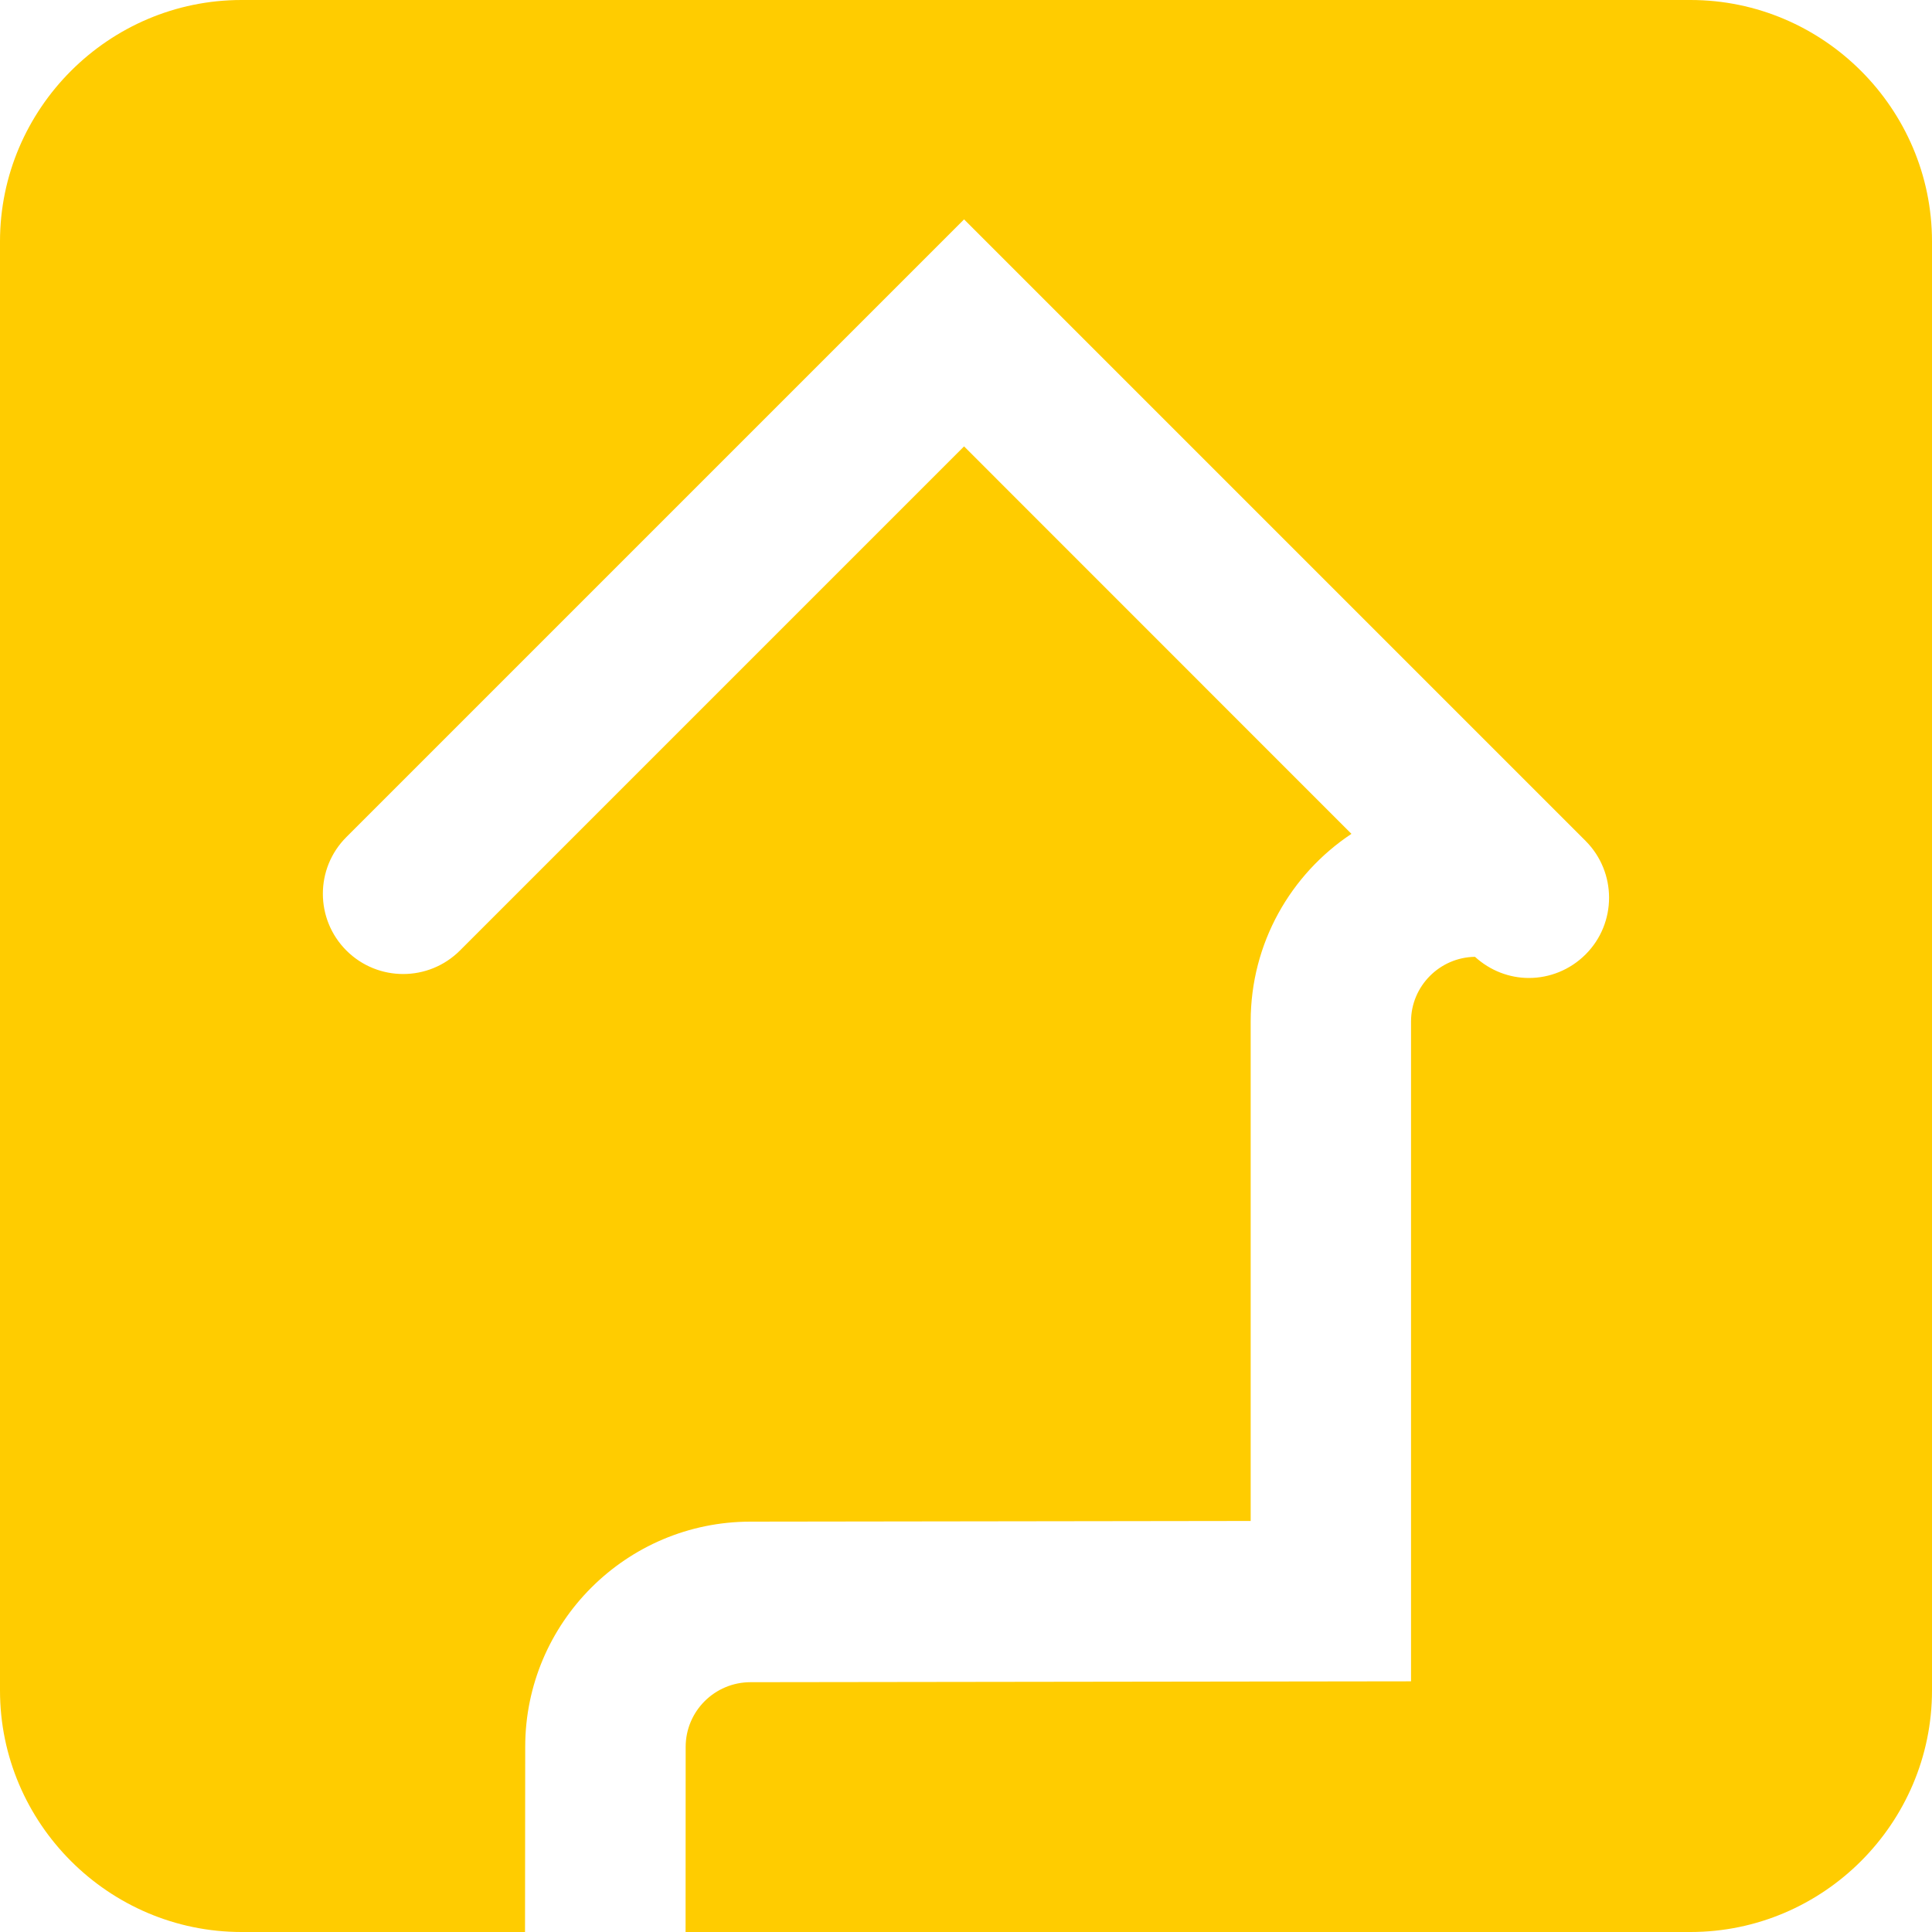 <?xml version="1.0" encoding="utf-8"?>
<!-- Generator: Adobe Illustrator 14.0.0, SVG Export Plug-In . SVG Version: 6.00 Build 43363)  -->
<!DOCTYPE svg PUBLIC "-//W3C//DTD SVG 1.1//EN" "http://www.w3.org/Graphics/SVG/1.1/DTD/svg11.dtd">
<svg version="1.1" id="Layer_1" xmlns="http://www.w3.org/2000/svg" xmlns:xlink="http://www.w3.org/1999/xlink" x="0px" y="0px"
	 width="20px" height="20px" viewBox="0 0 20 20" enable-background="new 0 0 20 20" xml:space="preserve">
<path fill="#FFCC00" d="M17.5,0h-15C1.125,0,0,1.125,0,2.5v15C0,18.875,1.125,20,2.5,20h2.935l0.002-1.917
	c0-1.285,1.046-2.331,2.332-2.331l5.178-0.007v-5.171c0-0.81,0.414-1.524,1.043-1.942L9.98,4.621L4.761,9.84
	c-0.325,0.324-0.85,0.324-1.175,0c-0.325-0.325-0.325-0.851,0-1.175L9.98,2.271l6.434,6.434c0.324,0.325,0.324,0.851,0,1.175
	c-0.162,0.162-0.375,0.244-0.587,0.244c-0.201,0-0.4-0.075-0.558-0.219c-0.365,0.005-0.662,0.303-0.662,0.669v6.831L7.77,17.414
	c-0.371,0-0.672,0.3-0.672,0.67L7.097,20H17.5c1.375,0,2.5-1.125,2.5-2.5v-15C20,1.125,18.875,0,17.5,0"/>
</svg>

